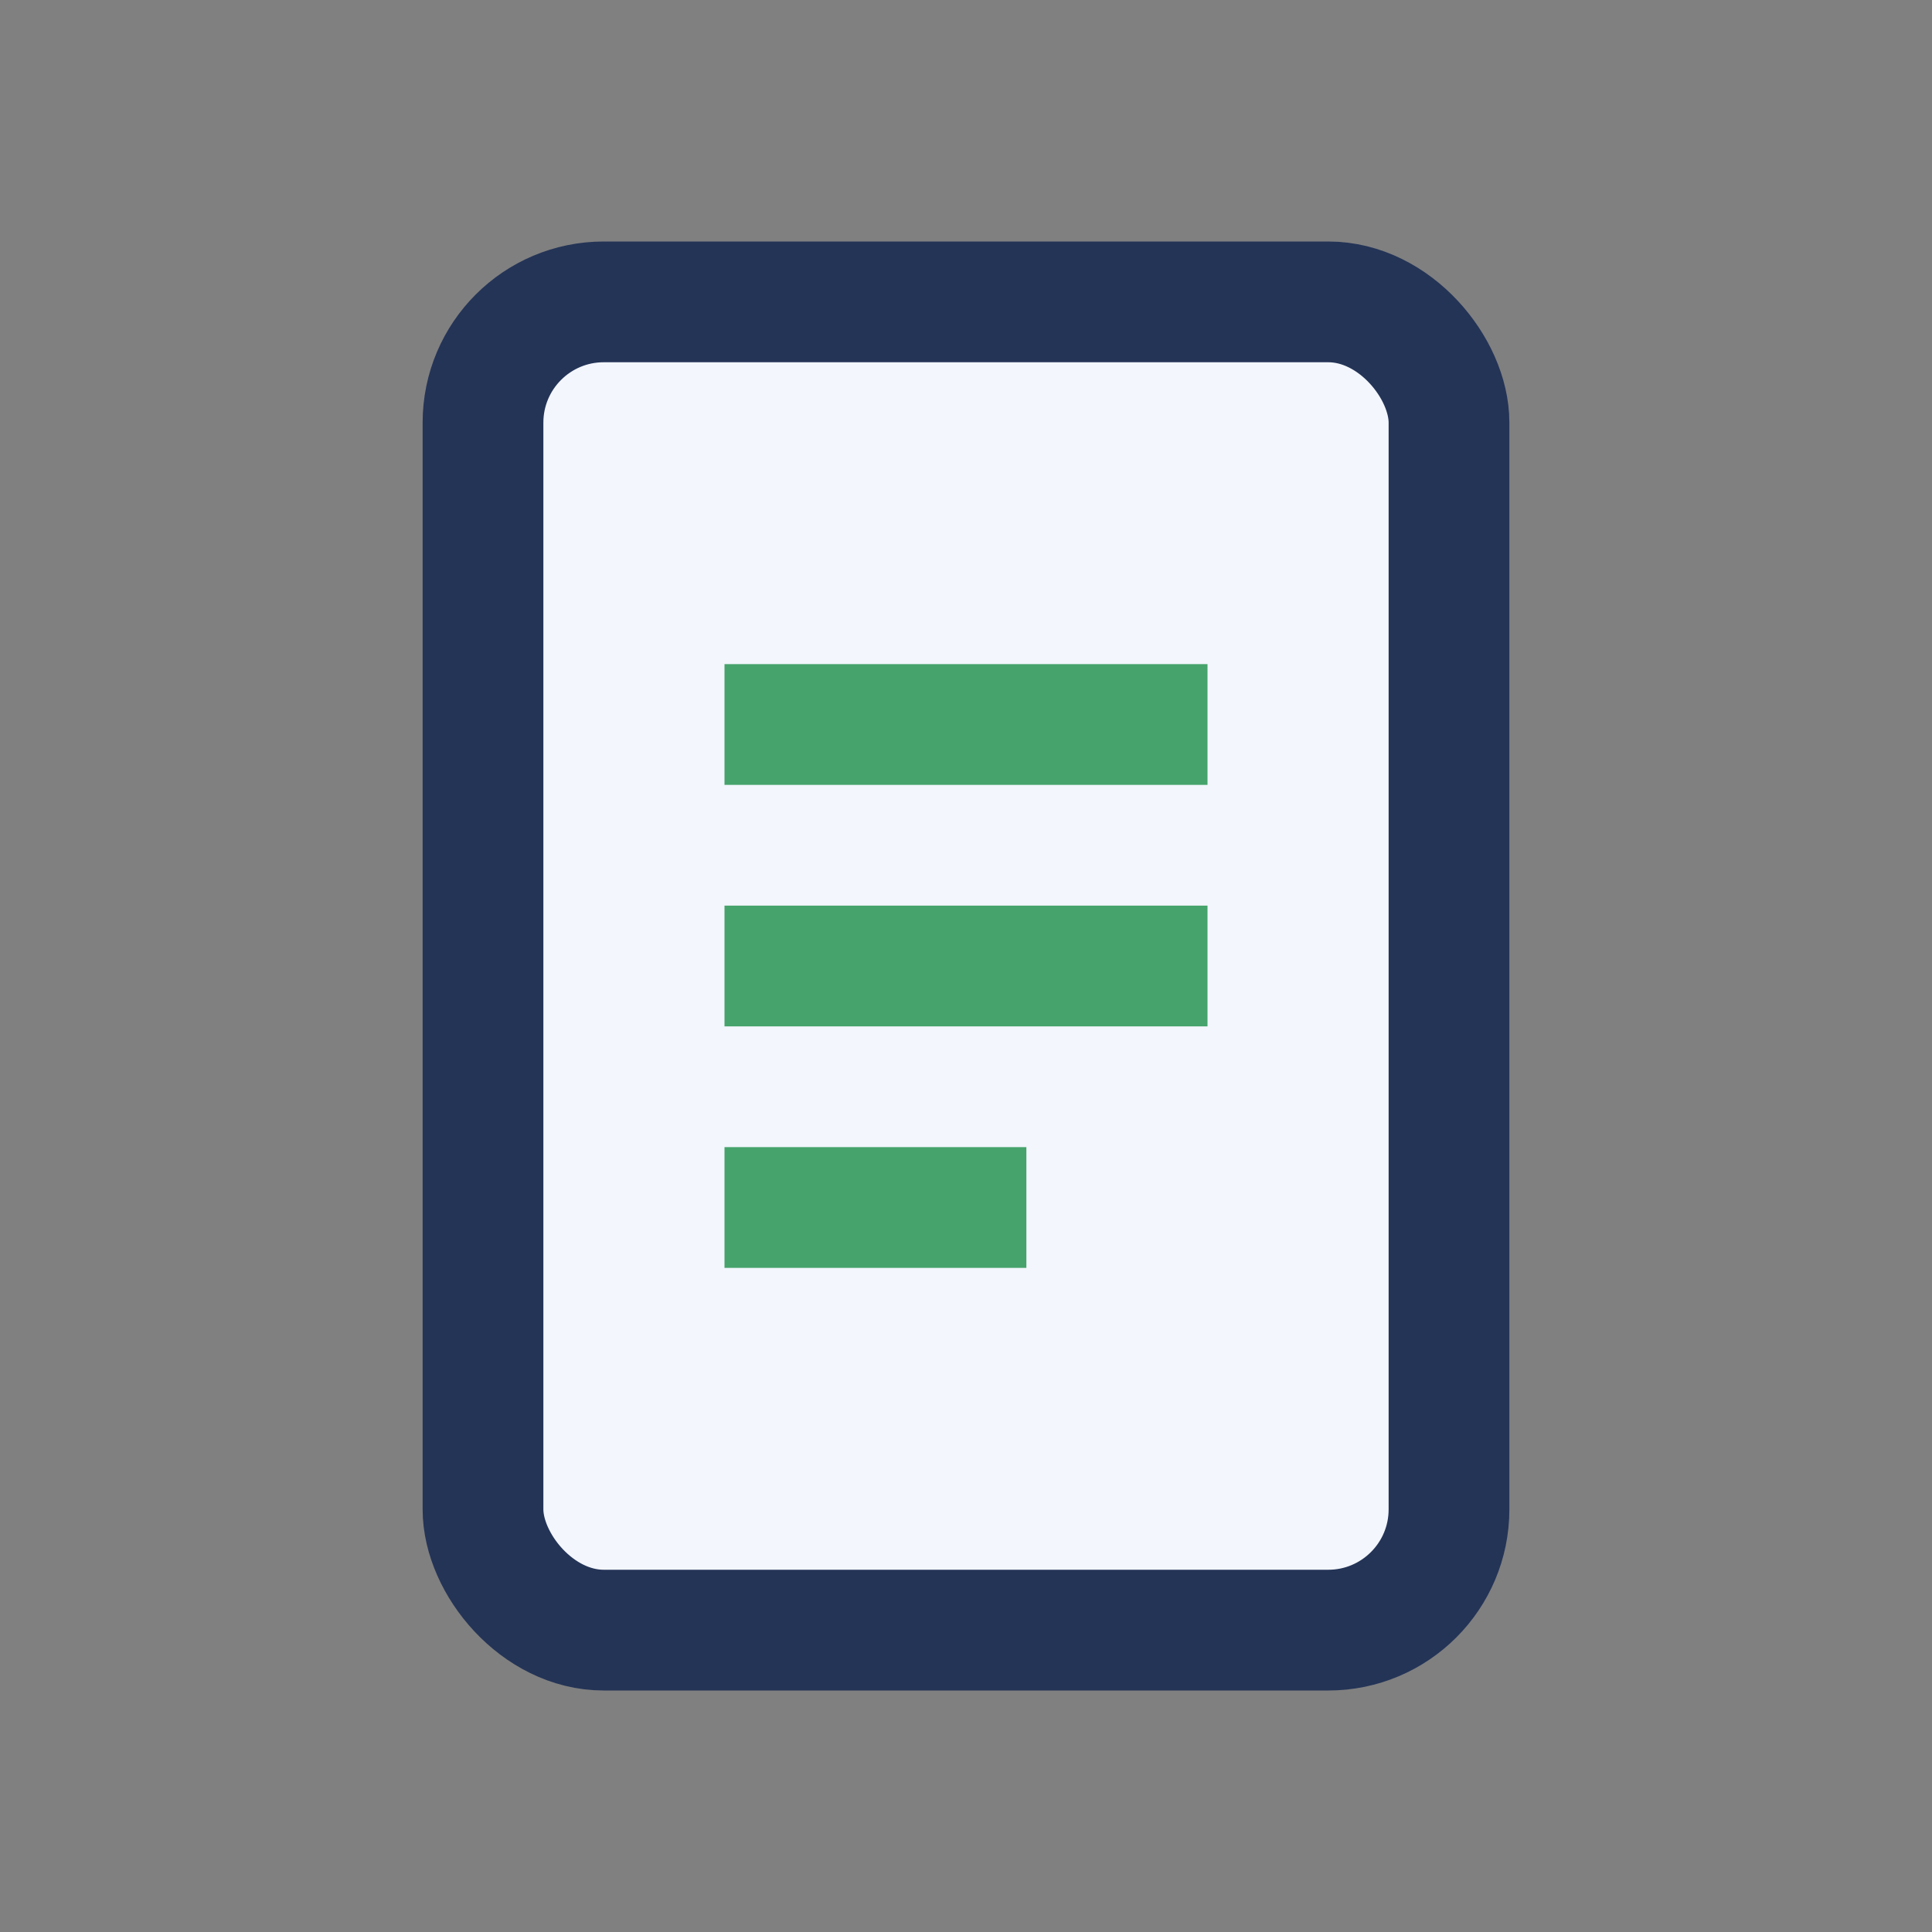 <?xml version="1.0" encoding="UTF-8"?>
<svg xmlns="http://www.w3.org/2000/svg" width="32" height="32" viewBox="0 0 32 32"><rect x="0" y="0" width="32" height="32" fill="#808080" stroke="none"/><rect x="8" y="5" width="16" height="22" rx="2" fill="#F3F6FC" stroke="#243457" stroke-width="2"/><path d="M12 12h8M12 16h8M12 20h5" stroke="#45A36B" stroke-width="2"/></svg>